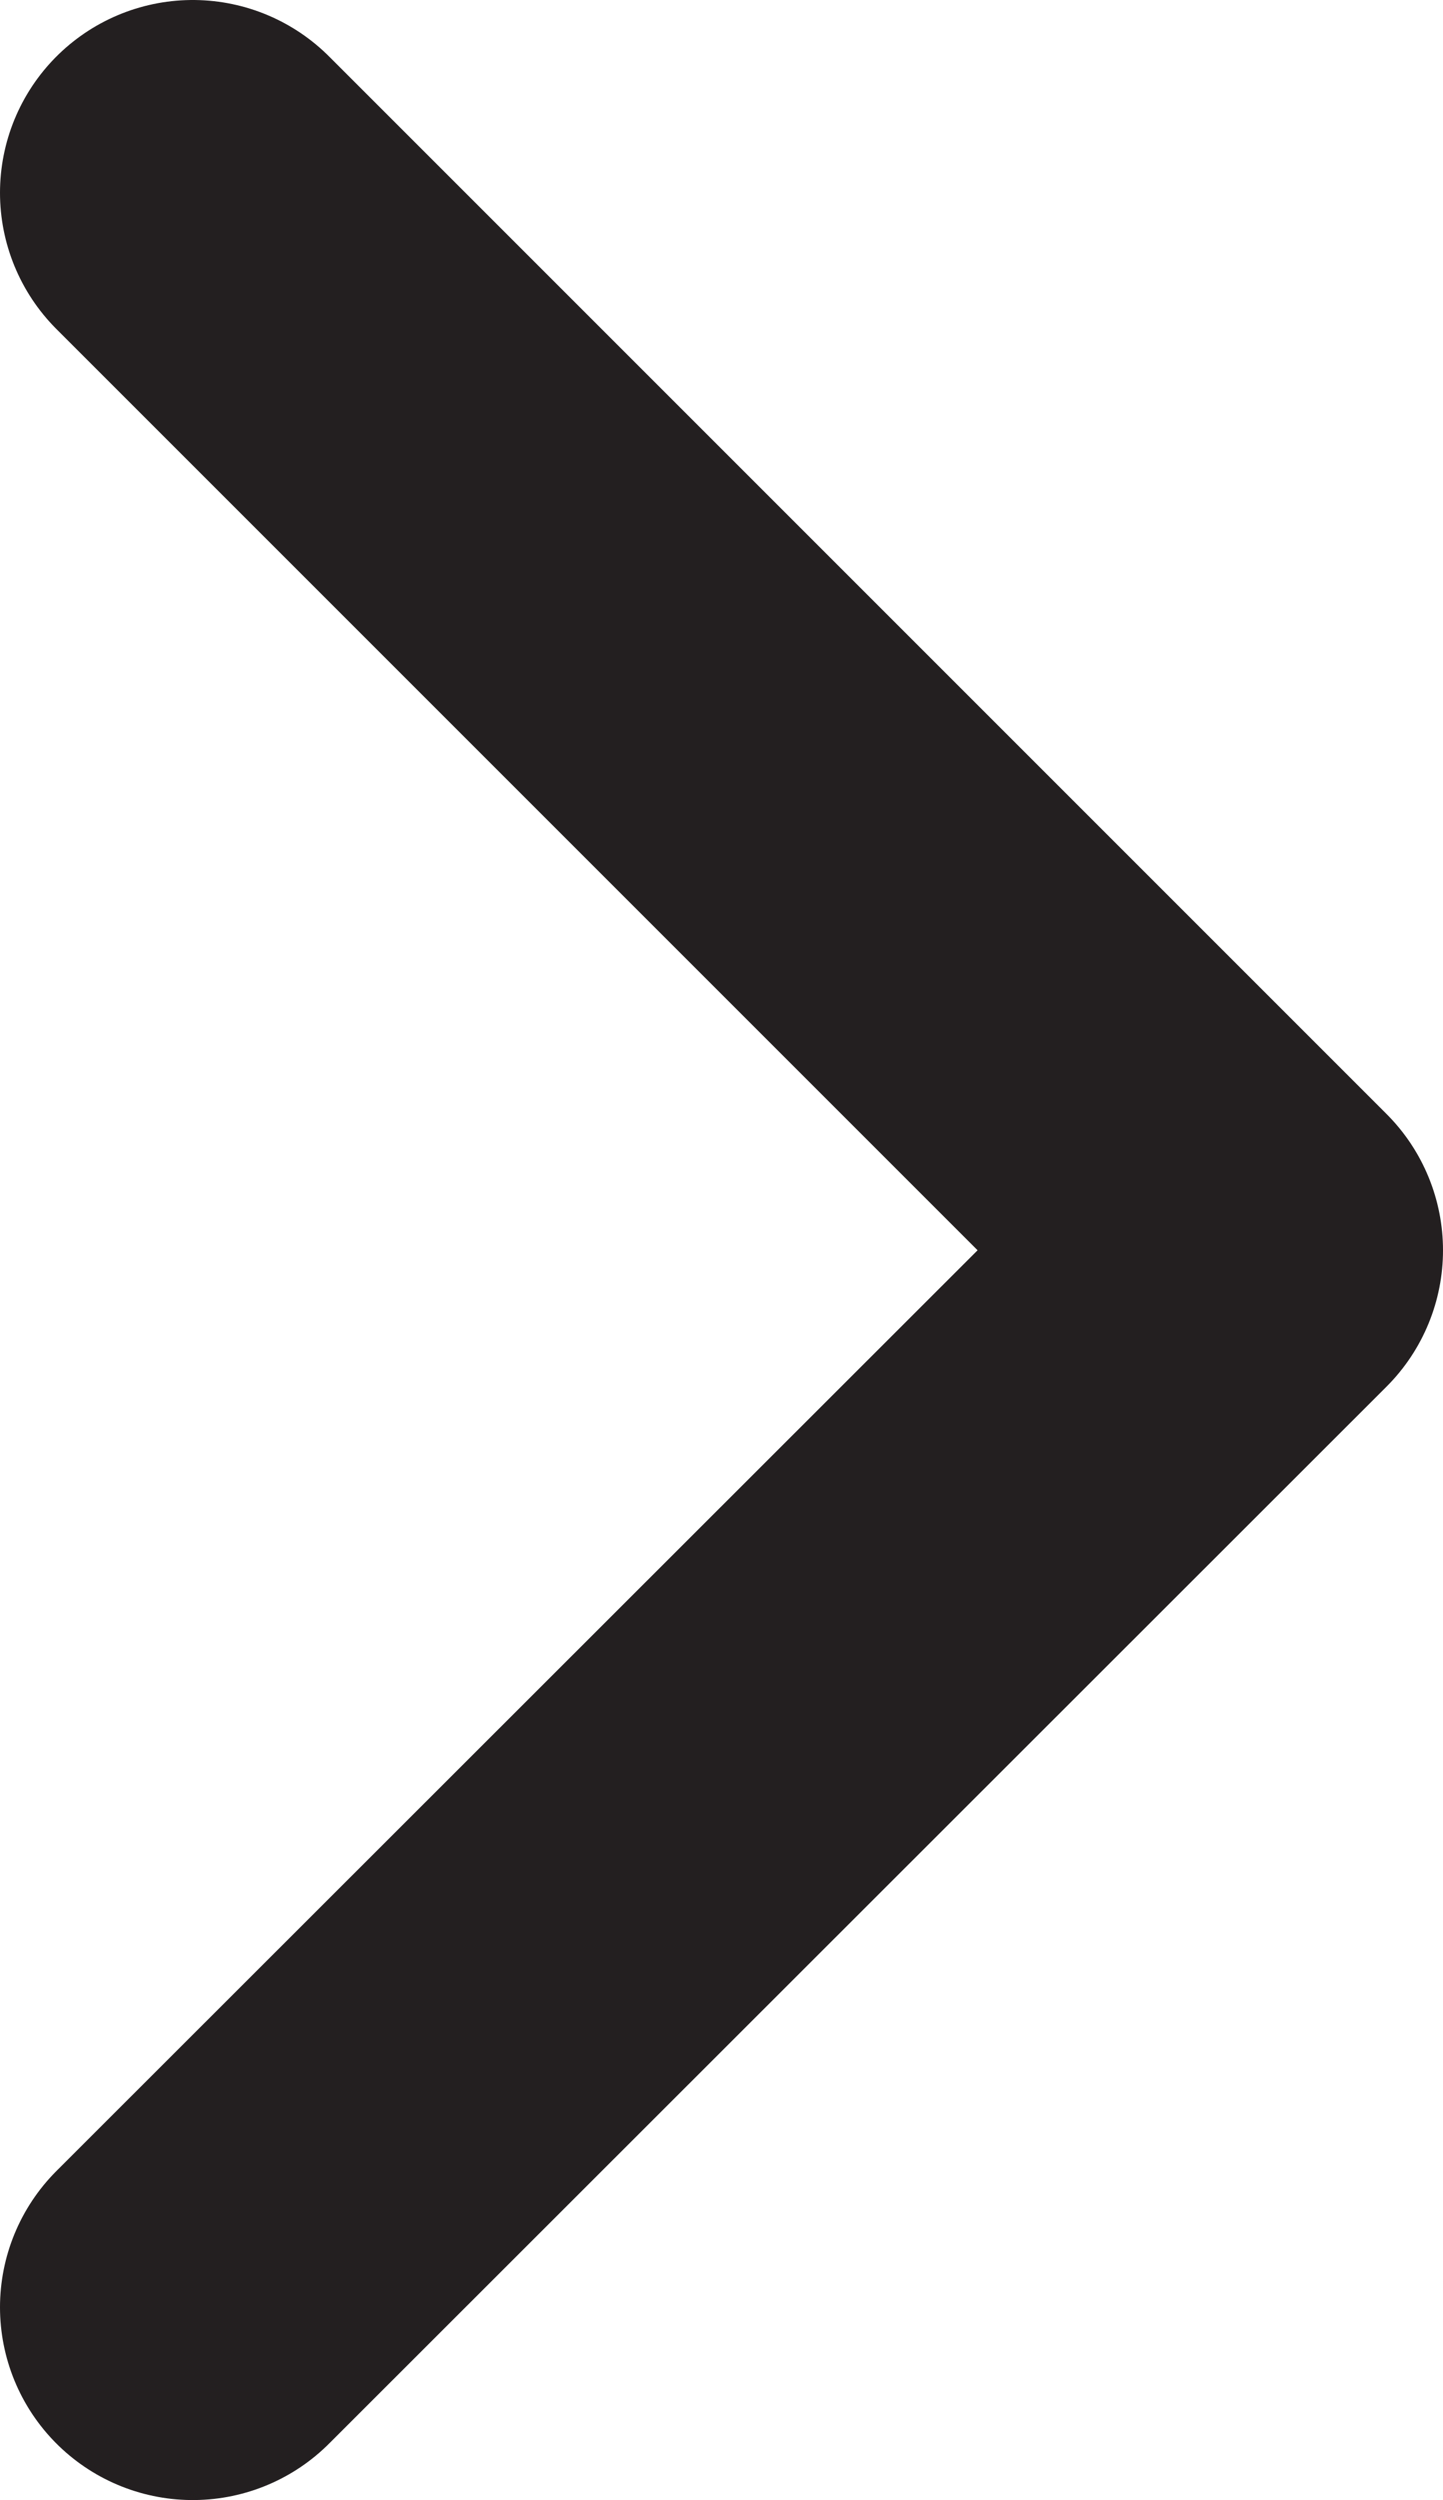 <?xml version="1.0" encoding="UTF-8"?><svg id="Layer_2" xmlns="http://www.w3.org/2000/svg" viewBox="0 0 26.2 45.39"><defs><style>.cls-1{fill:none;stroke:#231f20;stroke-linecap:round;stroke-linejoin:round;stroke-width:7px;}</style></defs><g id="Layer_1-2"><polyline class="cls-1" points="3.5 3.5 22.7 22.7 3.5 41.89"/></g></svg>